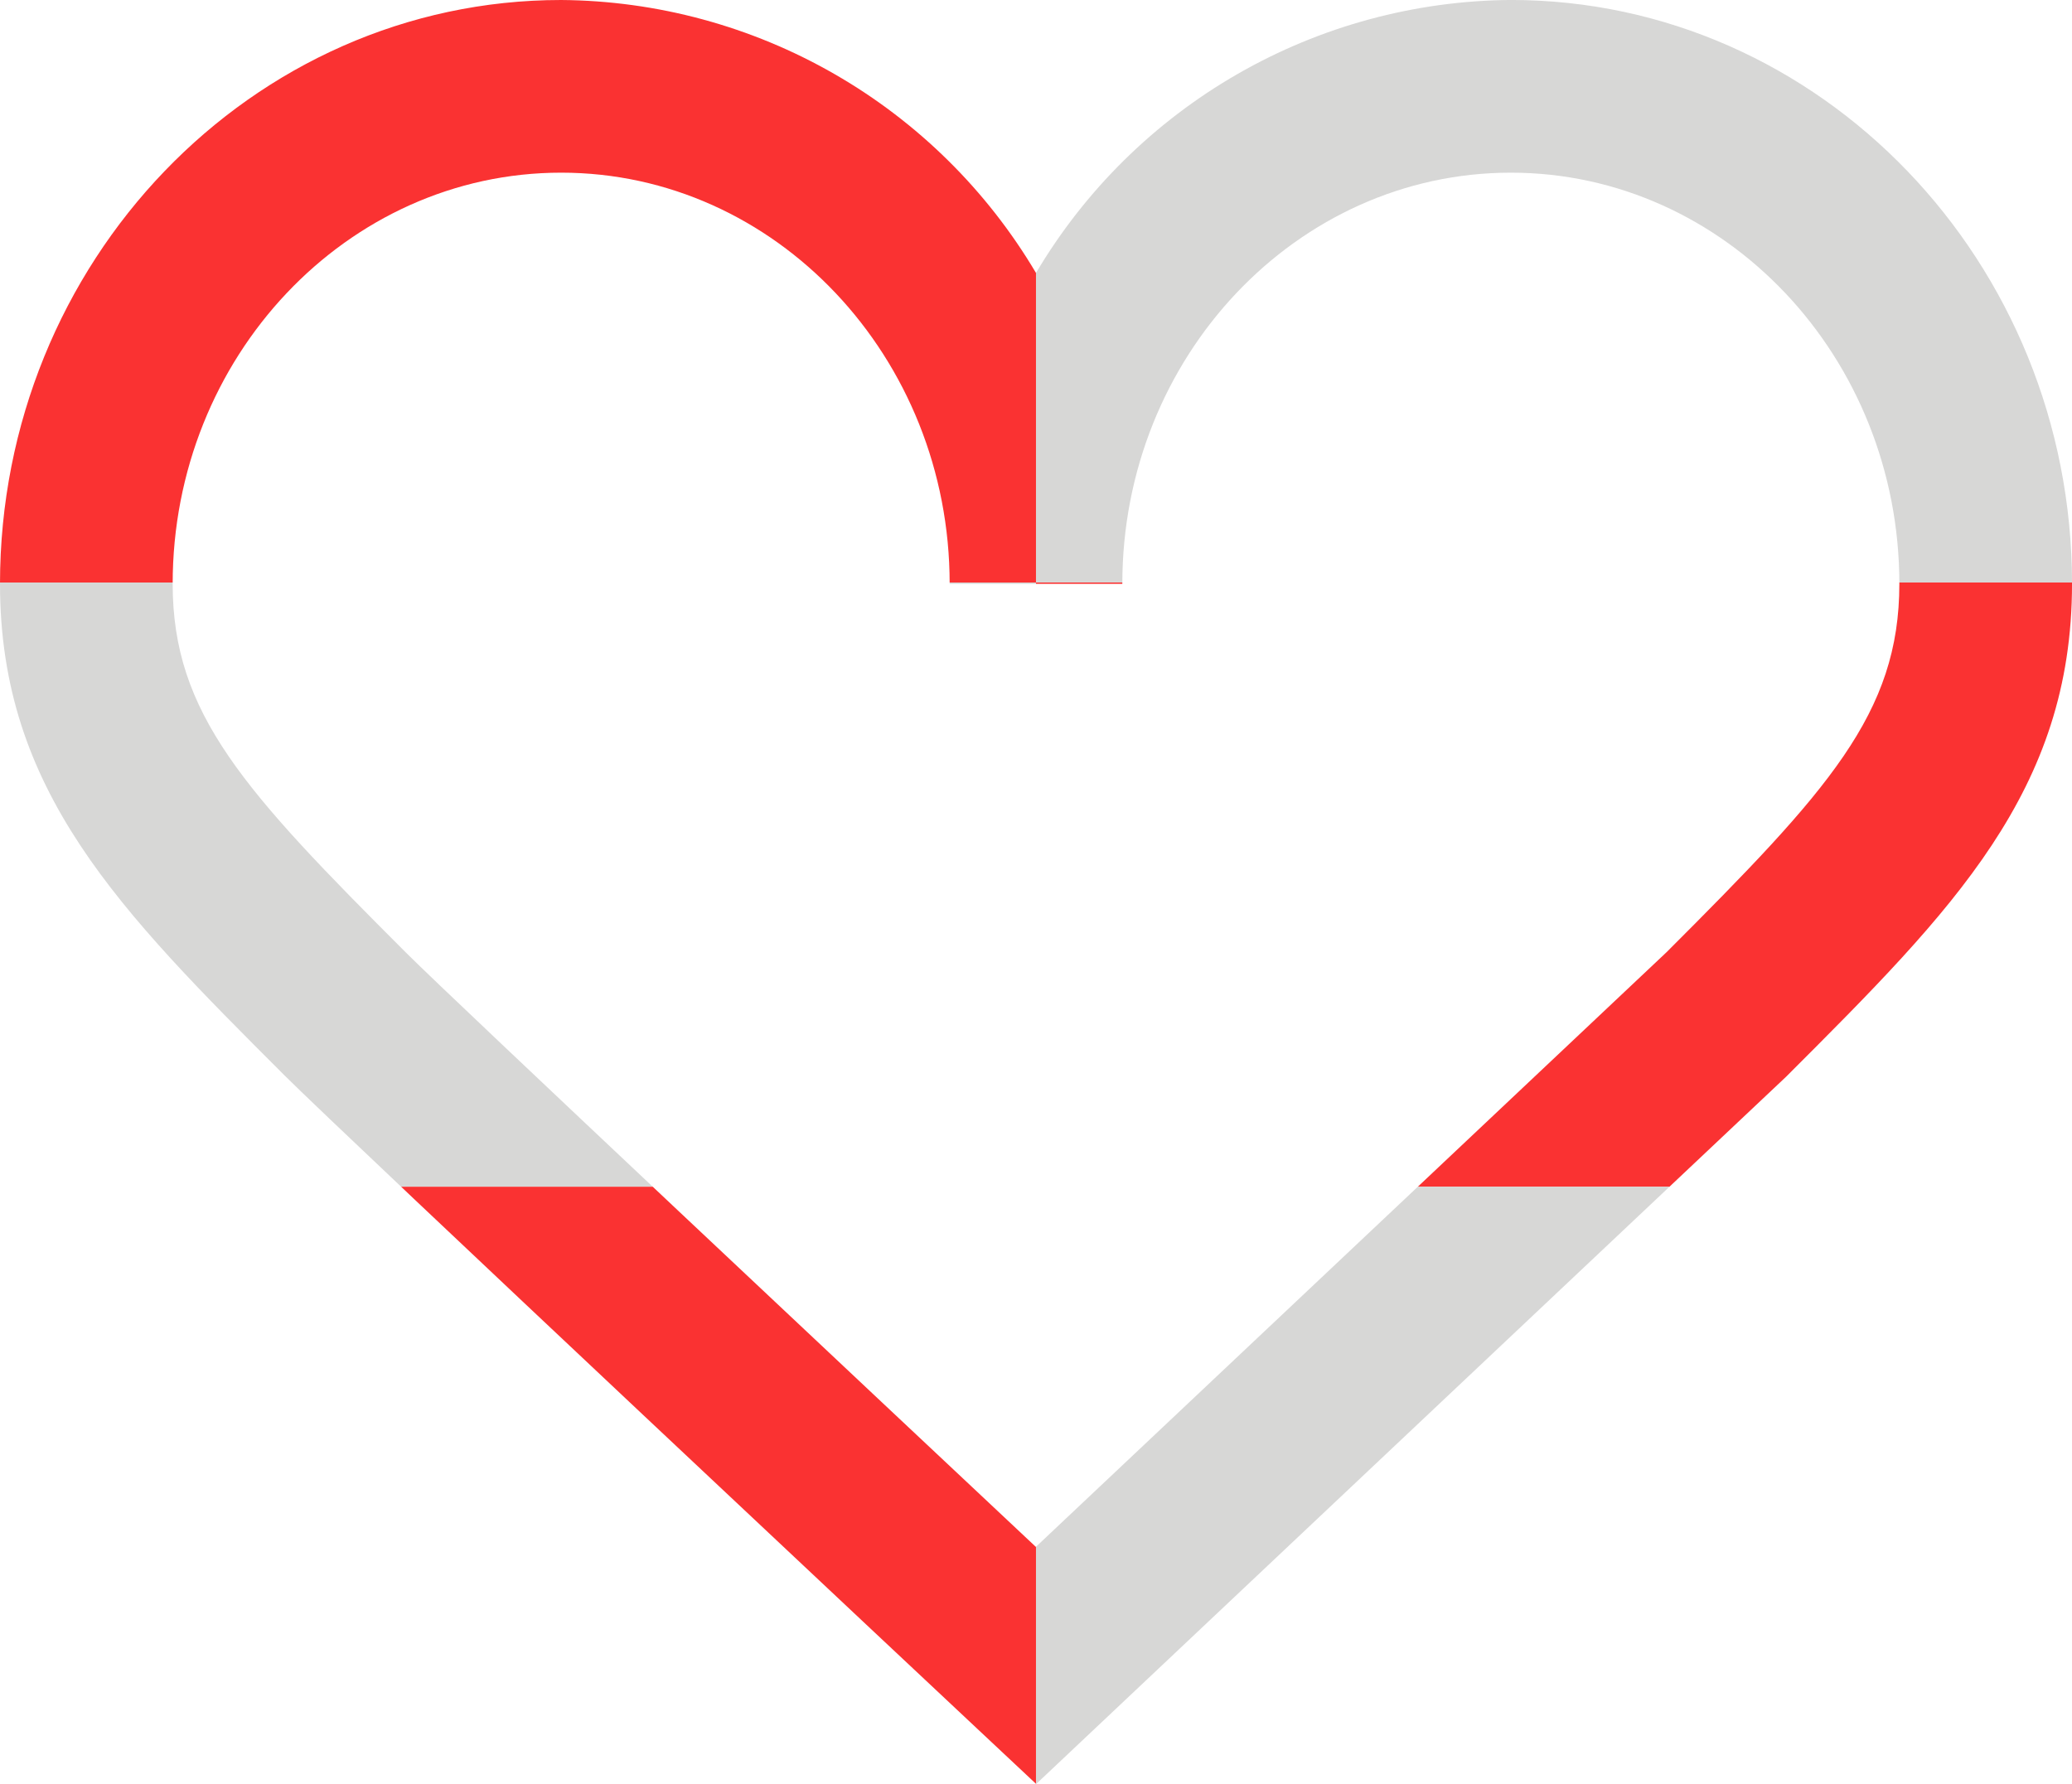 <svg xmlns="http://www.w3.org/2000/svg" xmlns:xlink="http://www.w3.org/1999/xlink" width="114.217" height="98.361" viewBox="0 0 114.217 98.361">
	<defs>
		<clipPath id="a">
			<path d="M81.867,34.7c0-12.5,9.607-22.67,21.416-22.67S124.7,22.2,124.7,34.7c0,7.162-3.935,11.412-12.834,20.312L77.1,87.8c-8.731-8.2-32.119-30.164-34.7-32.745C33.468,46.125,29.518,41.874,29.518,34.7c0-12.5,9.607-22.67,21.416-22.67S72.349,22.2,72.349,34.7ZM77.108,17.559A30.687,30.687,0,0,0,50.934,2.51C33.877,2.51,20,16.949,20,34.7c0,11.421,6.573,17.994,15.671,27.091,3.27,3.27,36.757,34.684,38.182,36.02l3.265,3.062,41.329-38.986.1-.1c9.1-9.1,15.671-15.671,15.671-27.091,0-17.748-13.877-32.188-30.934-32.188A30.687,30.687,0,0,0,77.108,17.559" transform="translate(-20 -2.51)" fill="#d2ff00" />
		</clipPath>
	</defs>
	<g transform="translate(-20 -2.51)">
		<g transform="translate(20 2.51)" clip-path="url(#a)">
			<rect width="66.626" height="33.313" transform="translate(-9.518 -1.195)" fill="#fa3232" />
			<rect width="66.626" height="33.313" transform="translate(-9.518 32.119)" fill="#d7d7d6" />
			<rect width="66.626" height="33.313" transform="translate(-9.518 65.432)" fill="#fa3232" />
			<rect width="66.626" height="33.313" transform="translate(57.108 -1.195)" fill="#d7d7d6" />
			<rect width="66.626" height="33.313" transform="translate(57.108 32.119)" fill="#fa3232" />
			<rect width="66.626" height="33.313" transform="translate(57.108 65.432)" fill="#d7d7d6" />
		</g>
	</g>
</svg>
